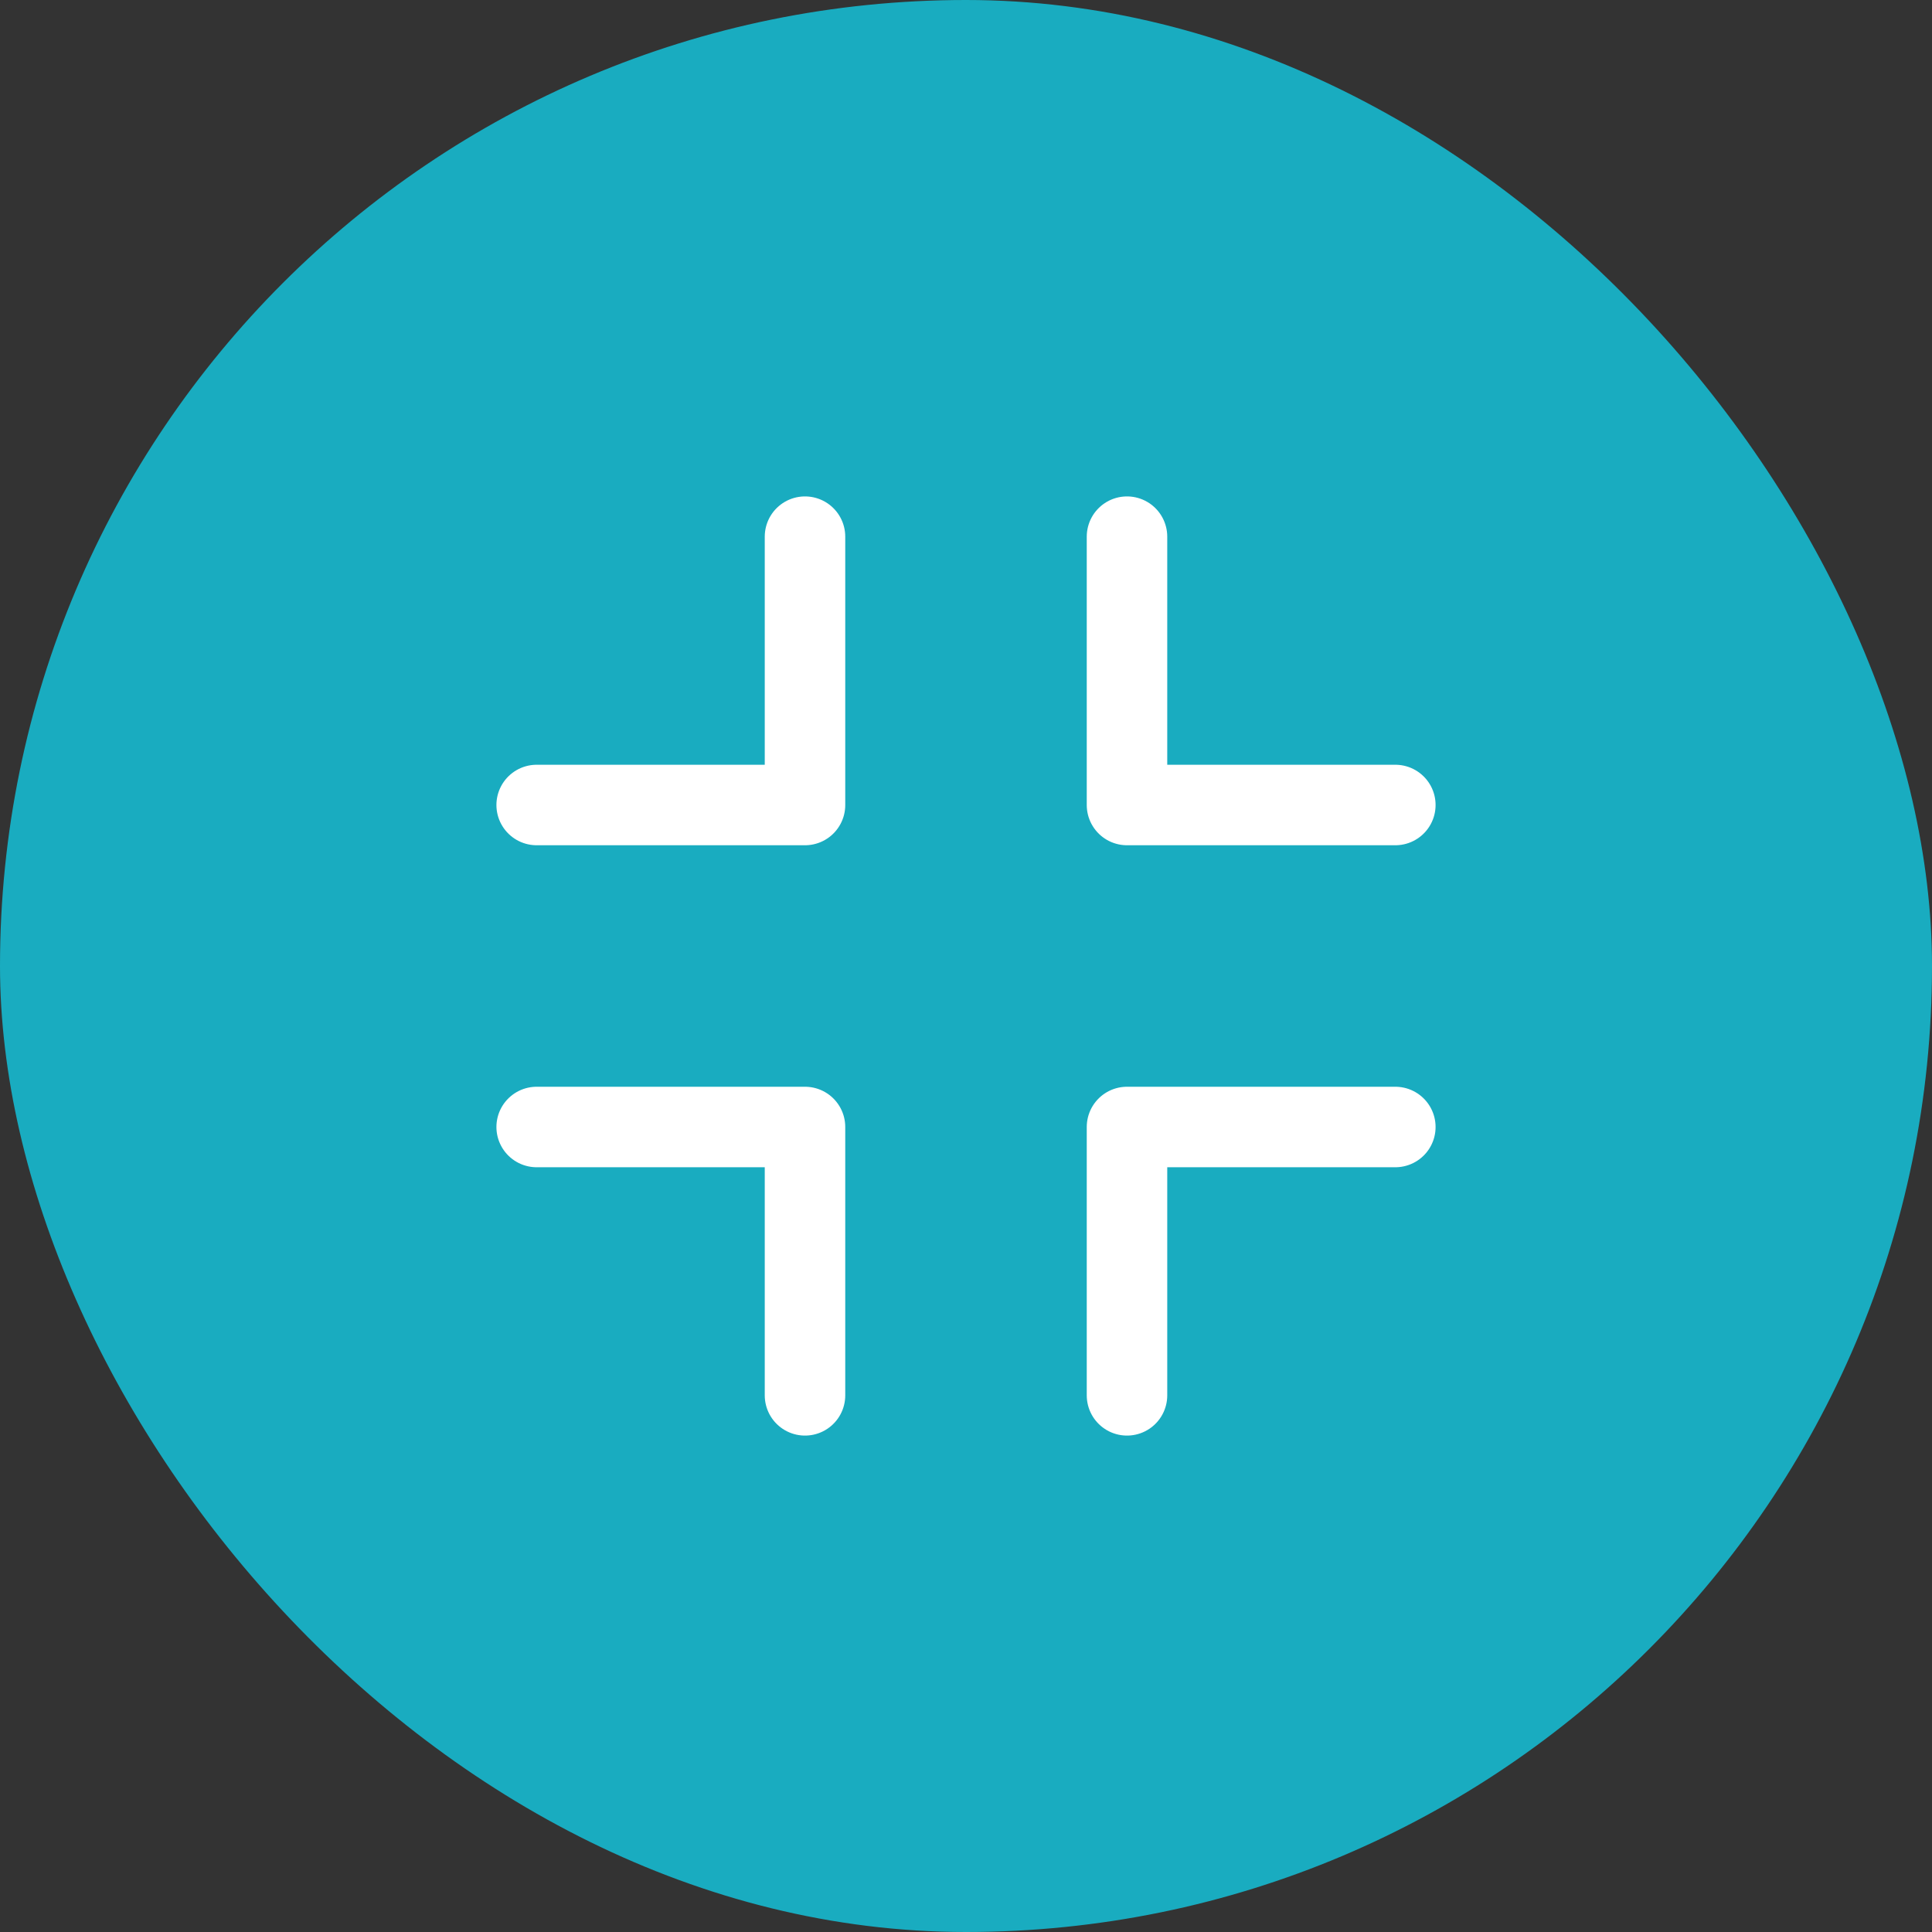 <svg width="36" height="36" viewBox="0 0 36 36" fill="none" xmlns="http://www.w3.org/2000/svg">
<rect x="0" y="0" width="36" height="36" fill="#333333" stroke="none"/>
<rect width="36" height="36" rx="18" fill="#19ACC0"/>
<path d="M10 15L15 15L15 10" stroke="white" stroke-width="1.5" stroke-linecap="round" stroke-linejoin="round"/>
<path d="M26 15L21 15L21 10" stroke="white" stroke-width="1.5" stroke-linecap="round" stroke-linejoin="round"/>
<path d="M10 21L15 21L15 26" stroke="white" stroke-width="1.5" stroke-linecap="round" stroke-linejoin="round"/>
<path d="M26 21H21V26" stroke="white" stroke-width="1.5" stroke-linecap="round" stroke-linejoin="round"/>
</svg>
